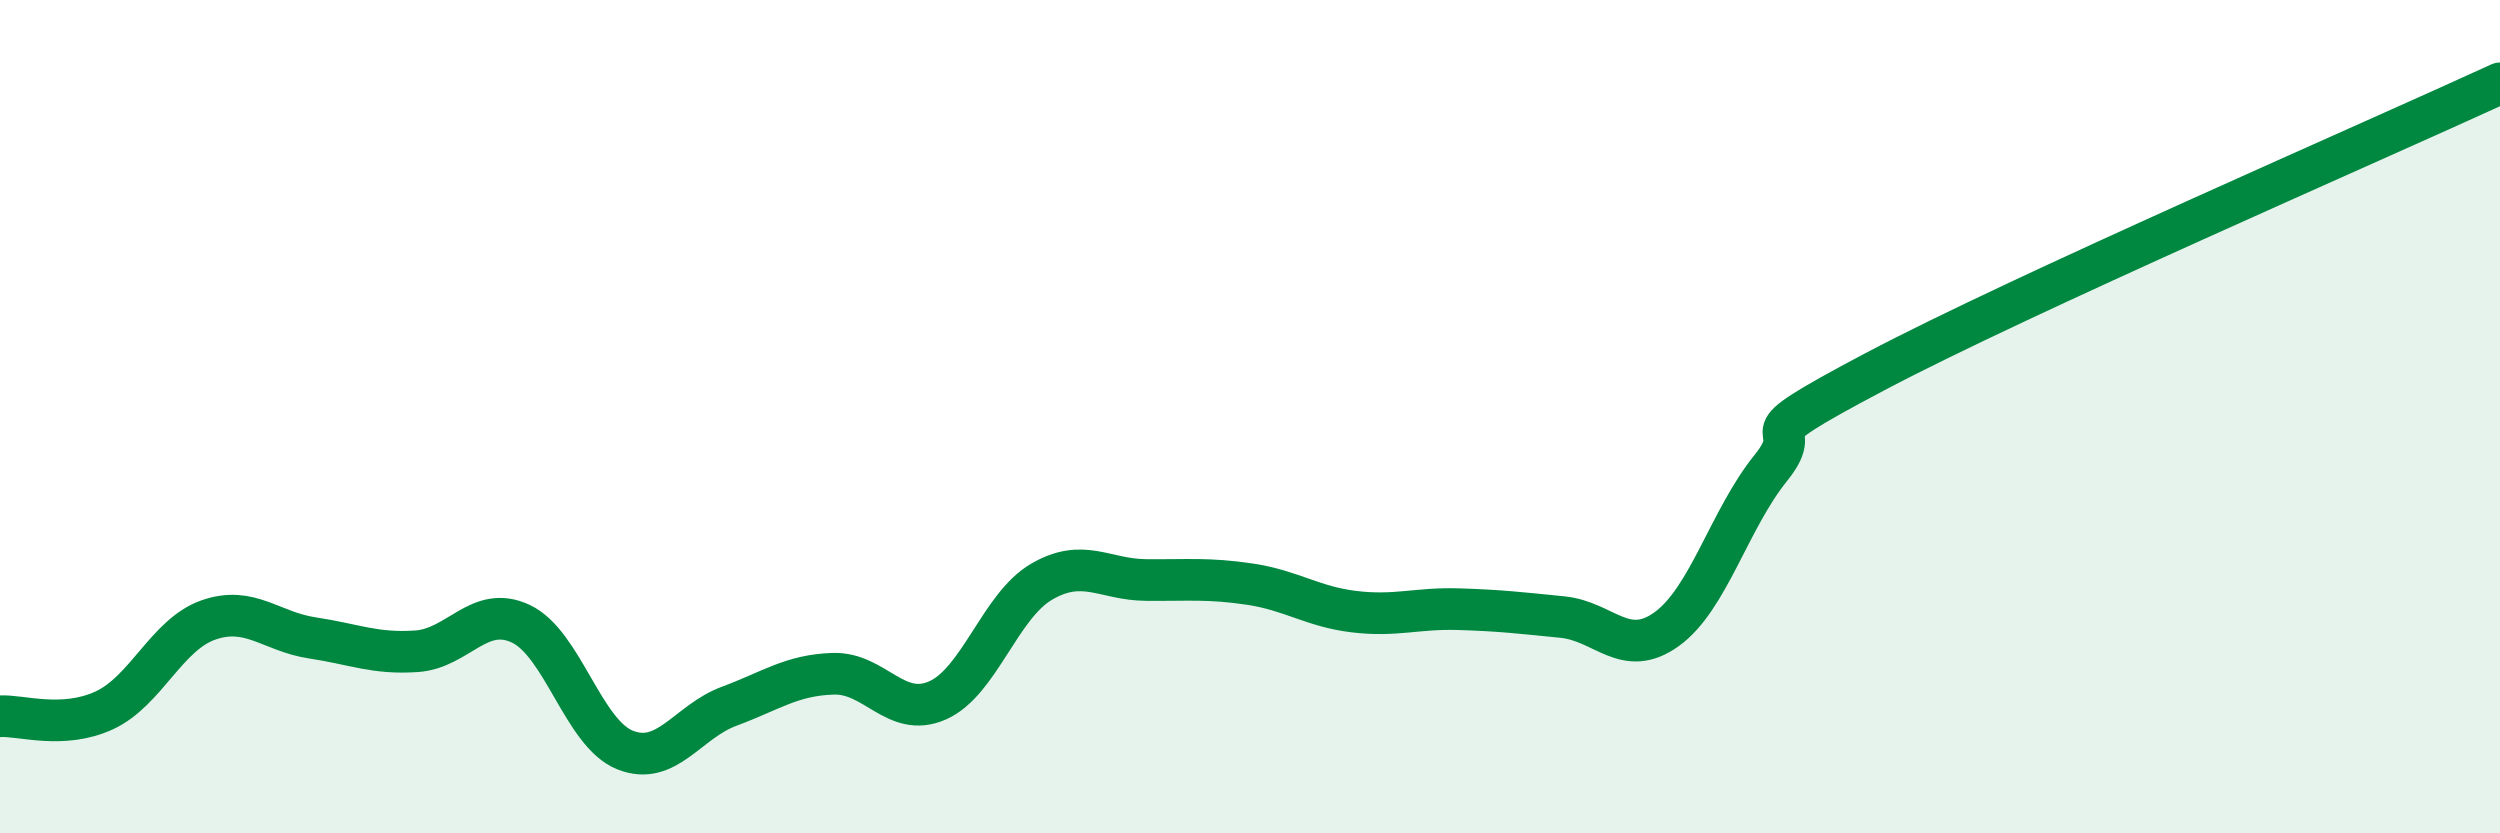 
    <svg width="60" height="20" viewBox="0 0 60 20" xmlns="http://www.w3.org/2000/svg">
      <path
        d="M 0,17.19 C 0.5,17.16 1.5,17.51 2.5,17.05 C 3.5,16.59 4,15.23 5,14.88 C 6,14.53 6.5,15.16 7.5,15.31 C 8.5,15.46 9,15.7 10,15.63 C 11,15.56 11.5,14.5 12.5,14.97 C 13.5,15.44 14,17.6 15,18 C 16,18.4 16.5,17.32 17.5,16.95 C 18.5,16.58 19,16.2 20,16.17 C 21,16.14 21.5,17.25 22.5,16.81 C 23.5,16.37 24,14.54 25,13.96 C 26,13.38 26.5,13.91 27.5,13.92 C 28.5,13.93 29,13.87 30,14.02 C 31,14.17 31.5,14.56 32.5,14.68 C 33.5,14.8 34,14.59 35,14.62 C 36,14.65 36.5,14.71 37.5,14.81 C 38.5,14.91 39,15.82 40,15.1 C 41,14.38 41.5,12.47 42.5,11.23 C 43.5,9.99 41.5,10.77 45,8.92 C 48.5,7.07 57,3.38 60,2L60 20L0 20Z"
        fill="#008740"
        opacity="0.1"
        stroke-linecap="round"
        stroke-linejoin="round"
      />
      <path
        d="M 0,17.19 C 0.5,17.16 1.5,17.51 2.5,17.05 C 3.5,16.59 4,15.23 5,14.88 C 6,14.53 6.5,15.16 7.5,15.31 C 8.5,15.46 9,15.7 10,15.63 C 11,15.56 11.5,14.5 12.5,14.97 C 13.5,15.44 14,17.6 15,18 C 16,18.4 16.5,17.32 17.5,16.95 C 18.5,16.58 19,16.2 20,16.17 C 21,16.14 21.5,17.25 22.5,16.81 C 23.5,16.37 24,14.54 25,13.96 C 26,13.38 26.5,13.91 27.5,13.92 C 28.5,13.93 29,13.87 30,14.02 C 31,14.17 31.5,14.56 32.5,14.68 C 33.5,14.8 34,14.59 35,14.62 C 36,14.65 36.5,14.71 37.5,14.81 C 38.5,14.91 39,15.82 40,15.1 C 41,14.38 41.5,12.47 42.5,11.23 C 43.5,9.99 41.5,10.77 45,8.92 C 48.5,7.07 57,3.38 60,2"
        stroke="#008740"
        stroke-width="1"
        fill="none"
        stroke-linecap="round"
        stroke-linejoin="round"
      />
    </svg>
  